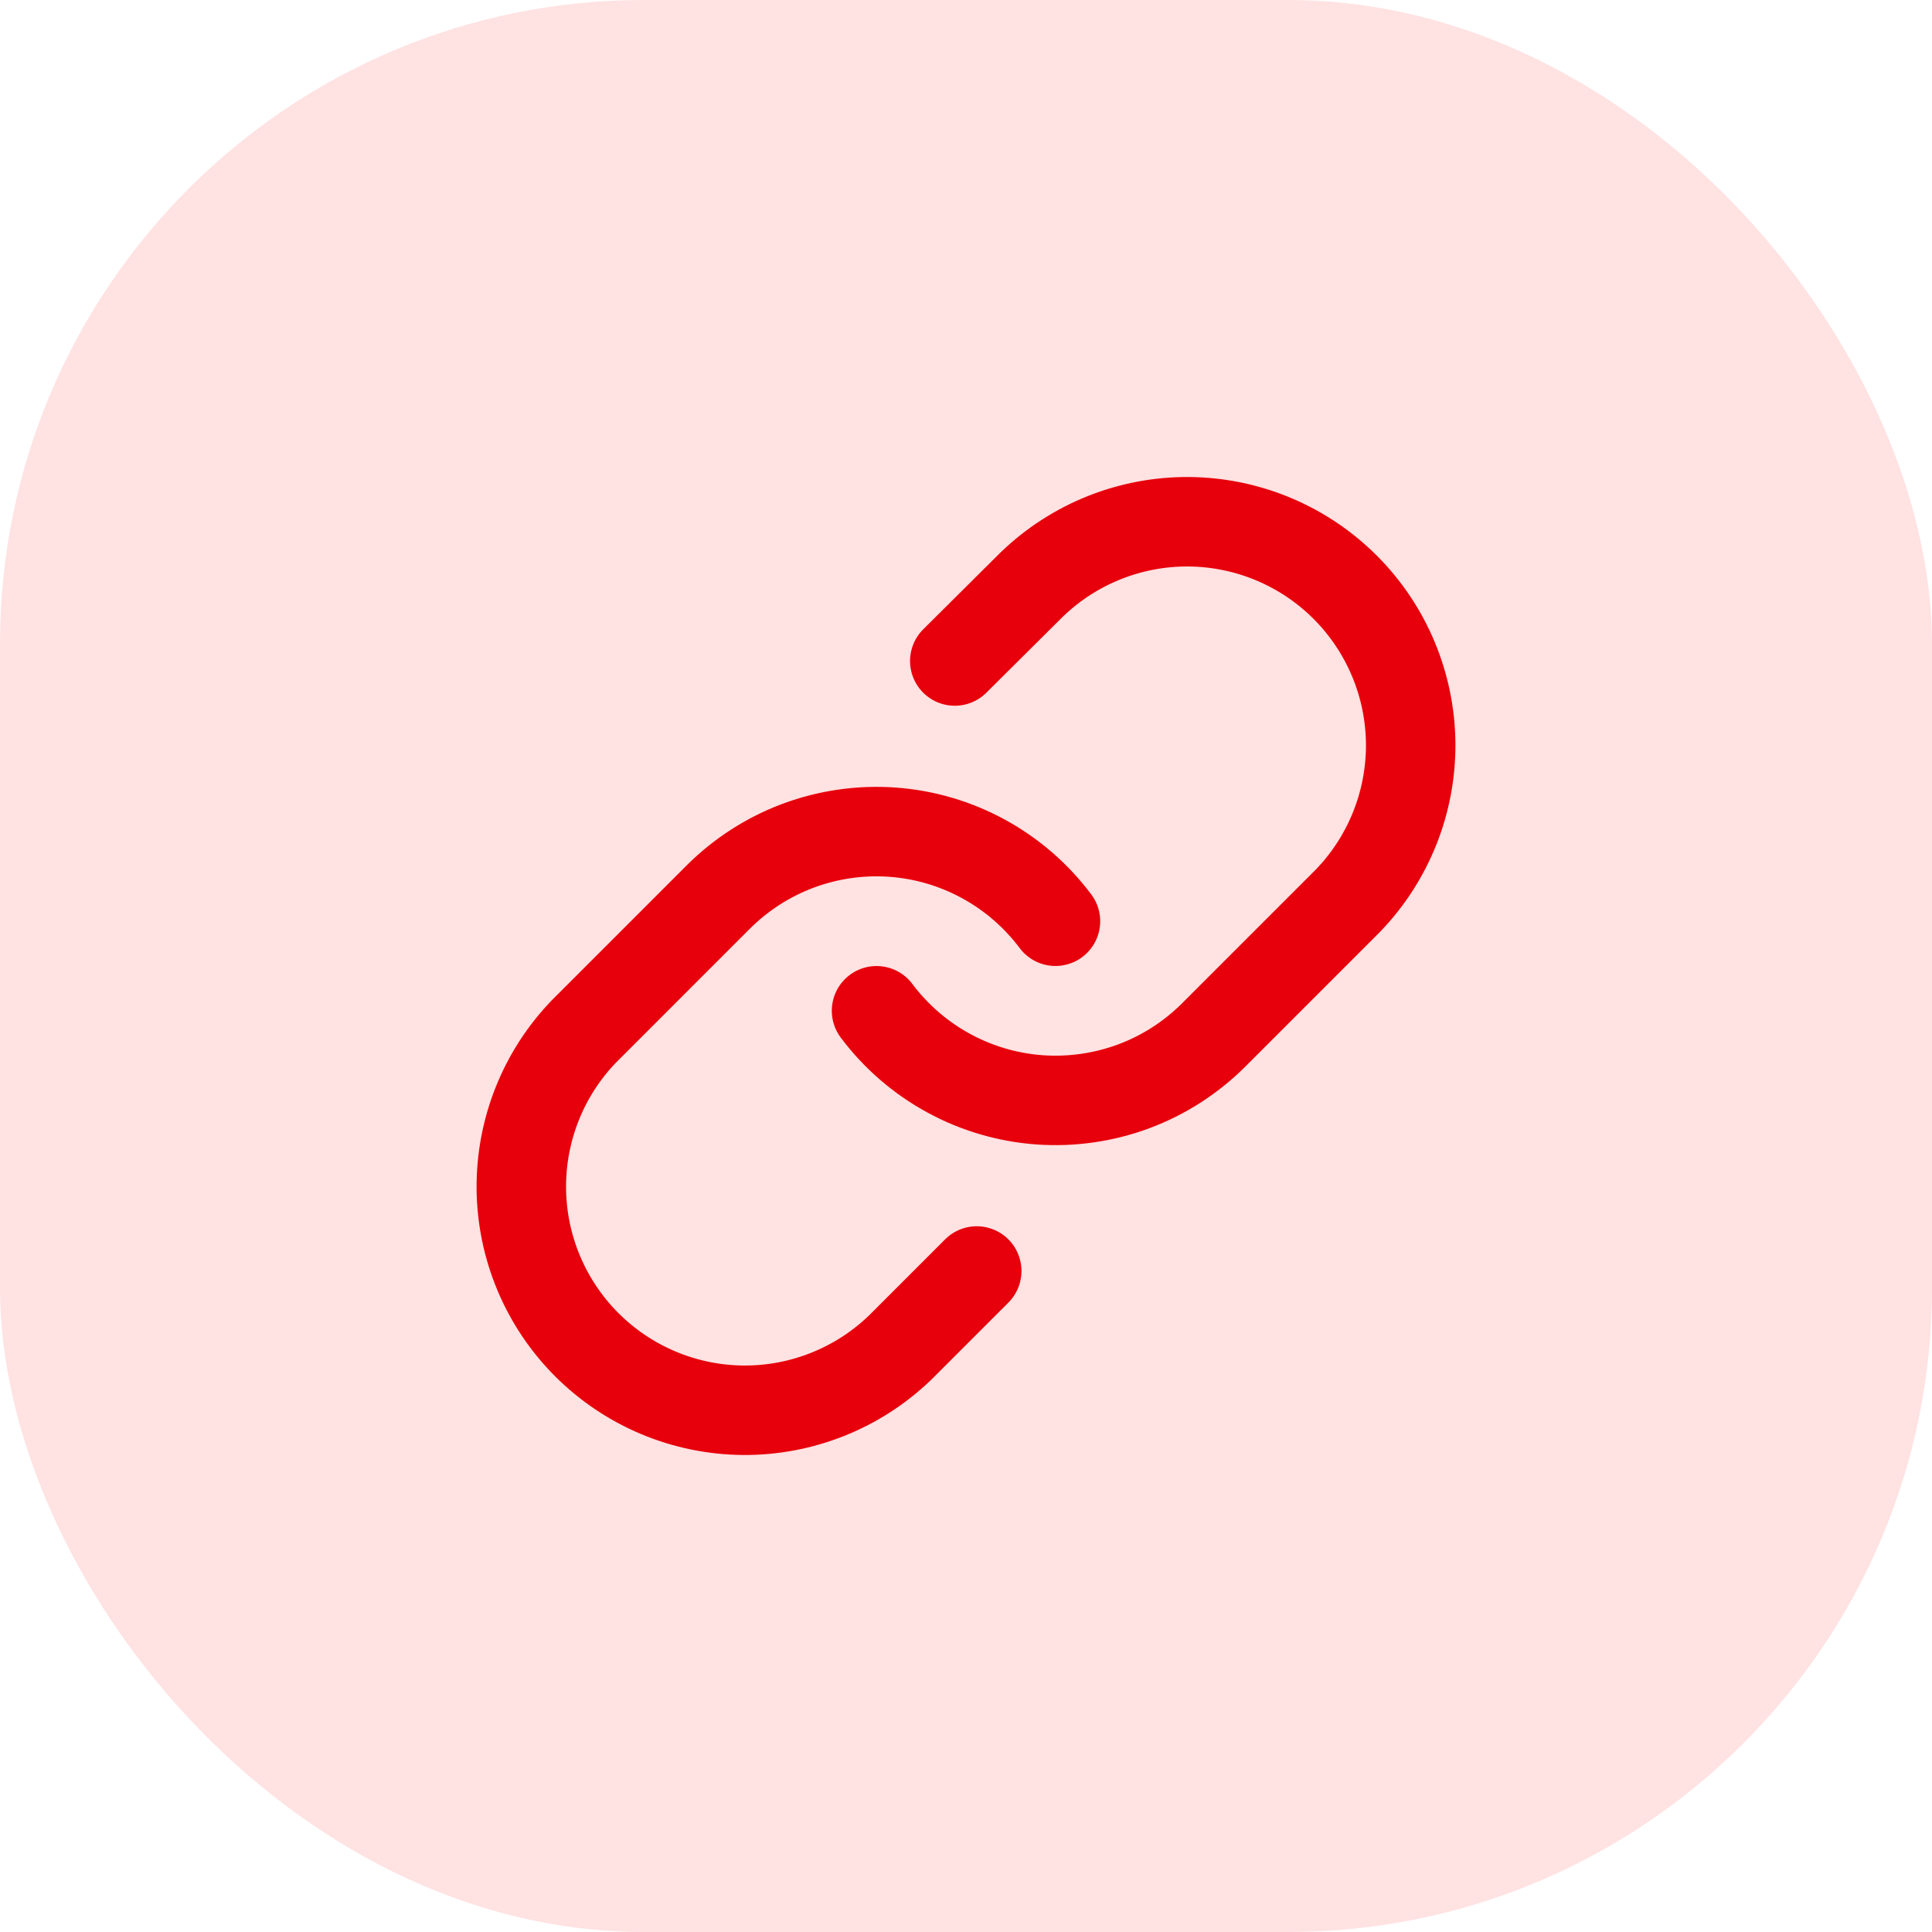 <svg width="36" height="36" viewBox="0 0 36 36" fill="none" xmlns="http://www.w3.org/2000/svg">
<rect width="36" height="36" rx="12" fill="#FFE2E2"/>
<path d="M16.333 18.834C16.691 19.312 17.148 19.708 17.672 19.994C18.196 20.281 18.776 20.451 19.372 20.494C19.968 20.536 20.566 20.45 21.126 20.242C21.686 20.033 22.194 19.706 22.616 19.284L25.116 16.784C25.875 15.998 26.295 14.945 26.286 13.853C26.276 12.76 25.838 11.715 25.066 10.943C24.293 10.17 23.248 9.732 22.155 9.722C21.063 9.713 20.011 10.133 19.225 10.892L17.791 12.317" stroke="#E7000B" stroke-width="1.667" stroke-linecap="round" stroke-linejoin="round"/>
<path d="M19.667 17.166C19.309 16.688 18.852 16.292 18.328 16.006C17.804 15.719 17.224 15.549 16.628 15.506C16.032 15.464 15.434 15.55 14.874 15.758C14.314 15.967 13.806 16.294 13.383 16.716L10.883 19.216C10.124 20.002 9.705 21.055 9.714 22.147C9.724 23.24 10.162 24.285 10.934 25.057C11.707 25.83 12.752 26.268 13.844 26.278C14.937 26.287 15.989 25.867 16.775 25.108L18.2 23.683" stroke="#E7000B" stroke-width="1.667" stroke-linecap="round" stroke-linejoin="round"/>
</svg>
